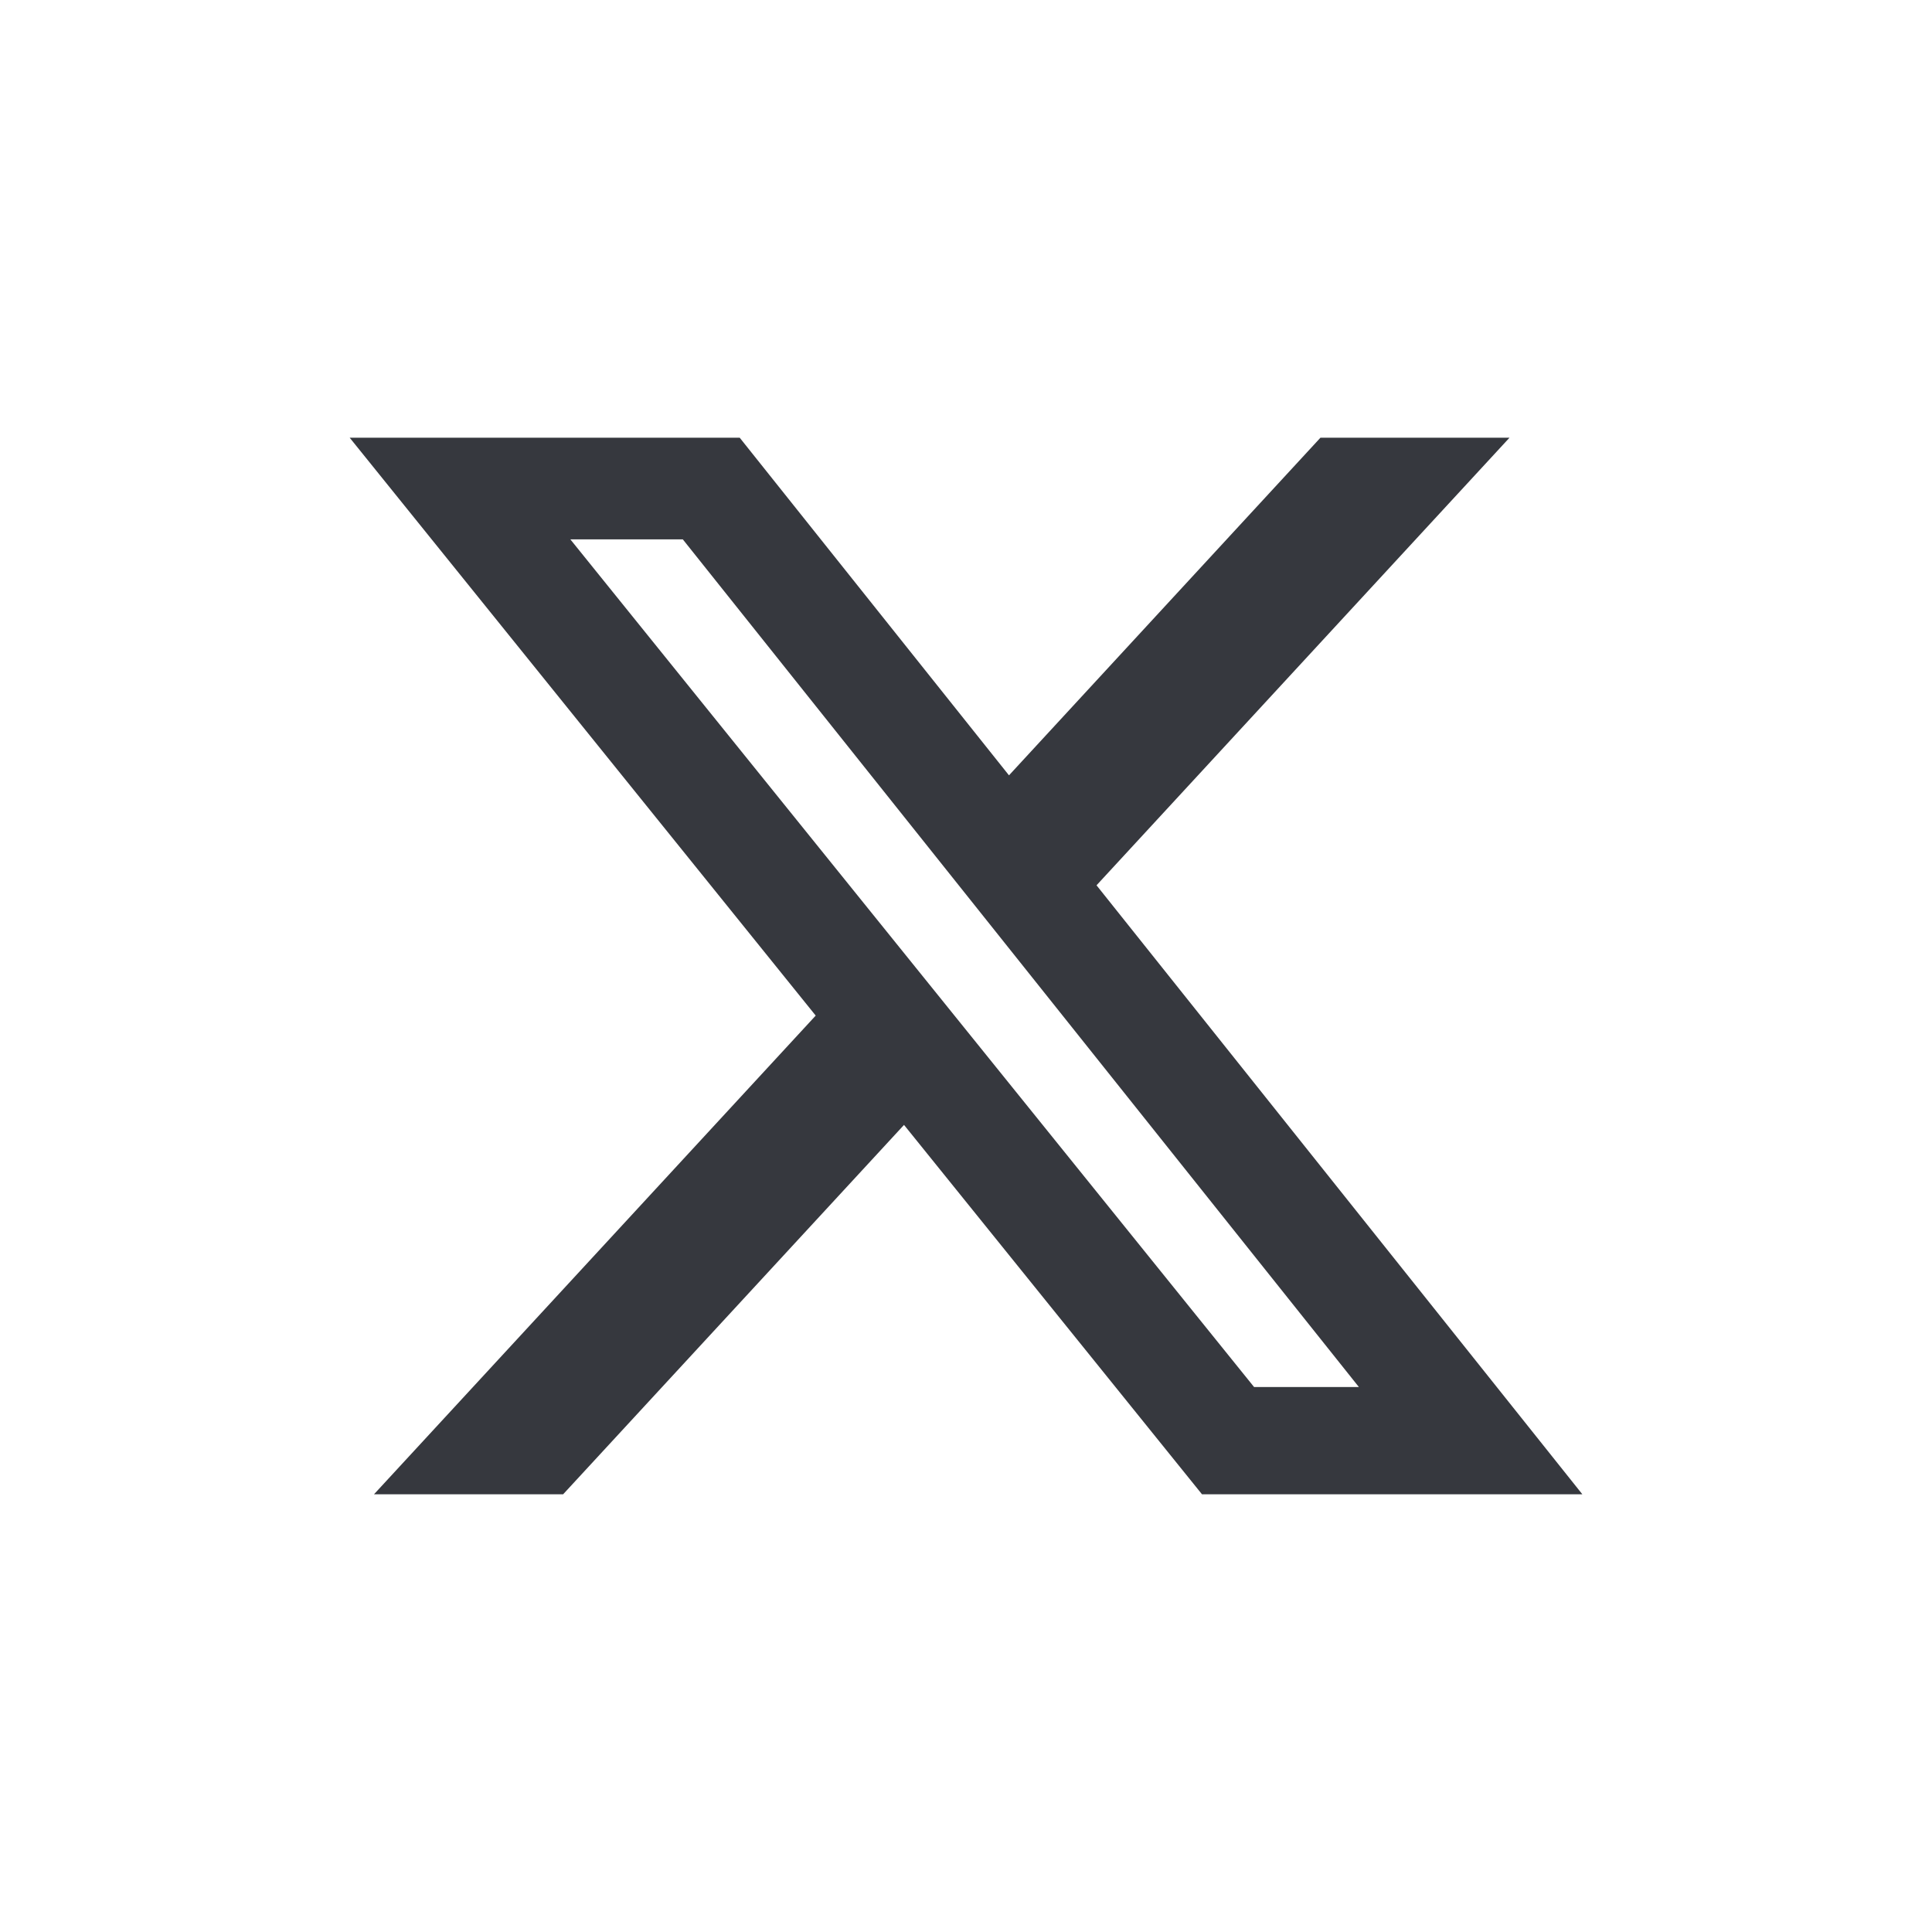 <svg width="48" height="48" fill="none" xmlns="http://www.w3.org/2000/svg"><path d="M32.806 10.875h4.697l-10.26 11.12 12.07 15.13h-9.45l-7.403-9.177-8.469 9.177H9.292l10.974-11.893L8.688 10.875h9.69l6.69 8.388 7.738-8.388zM31.159 34.46h2.602L16.964 13.4H14.17l16.987 21.06z" fill="#36383E"/></svg>